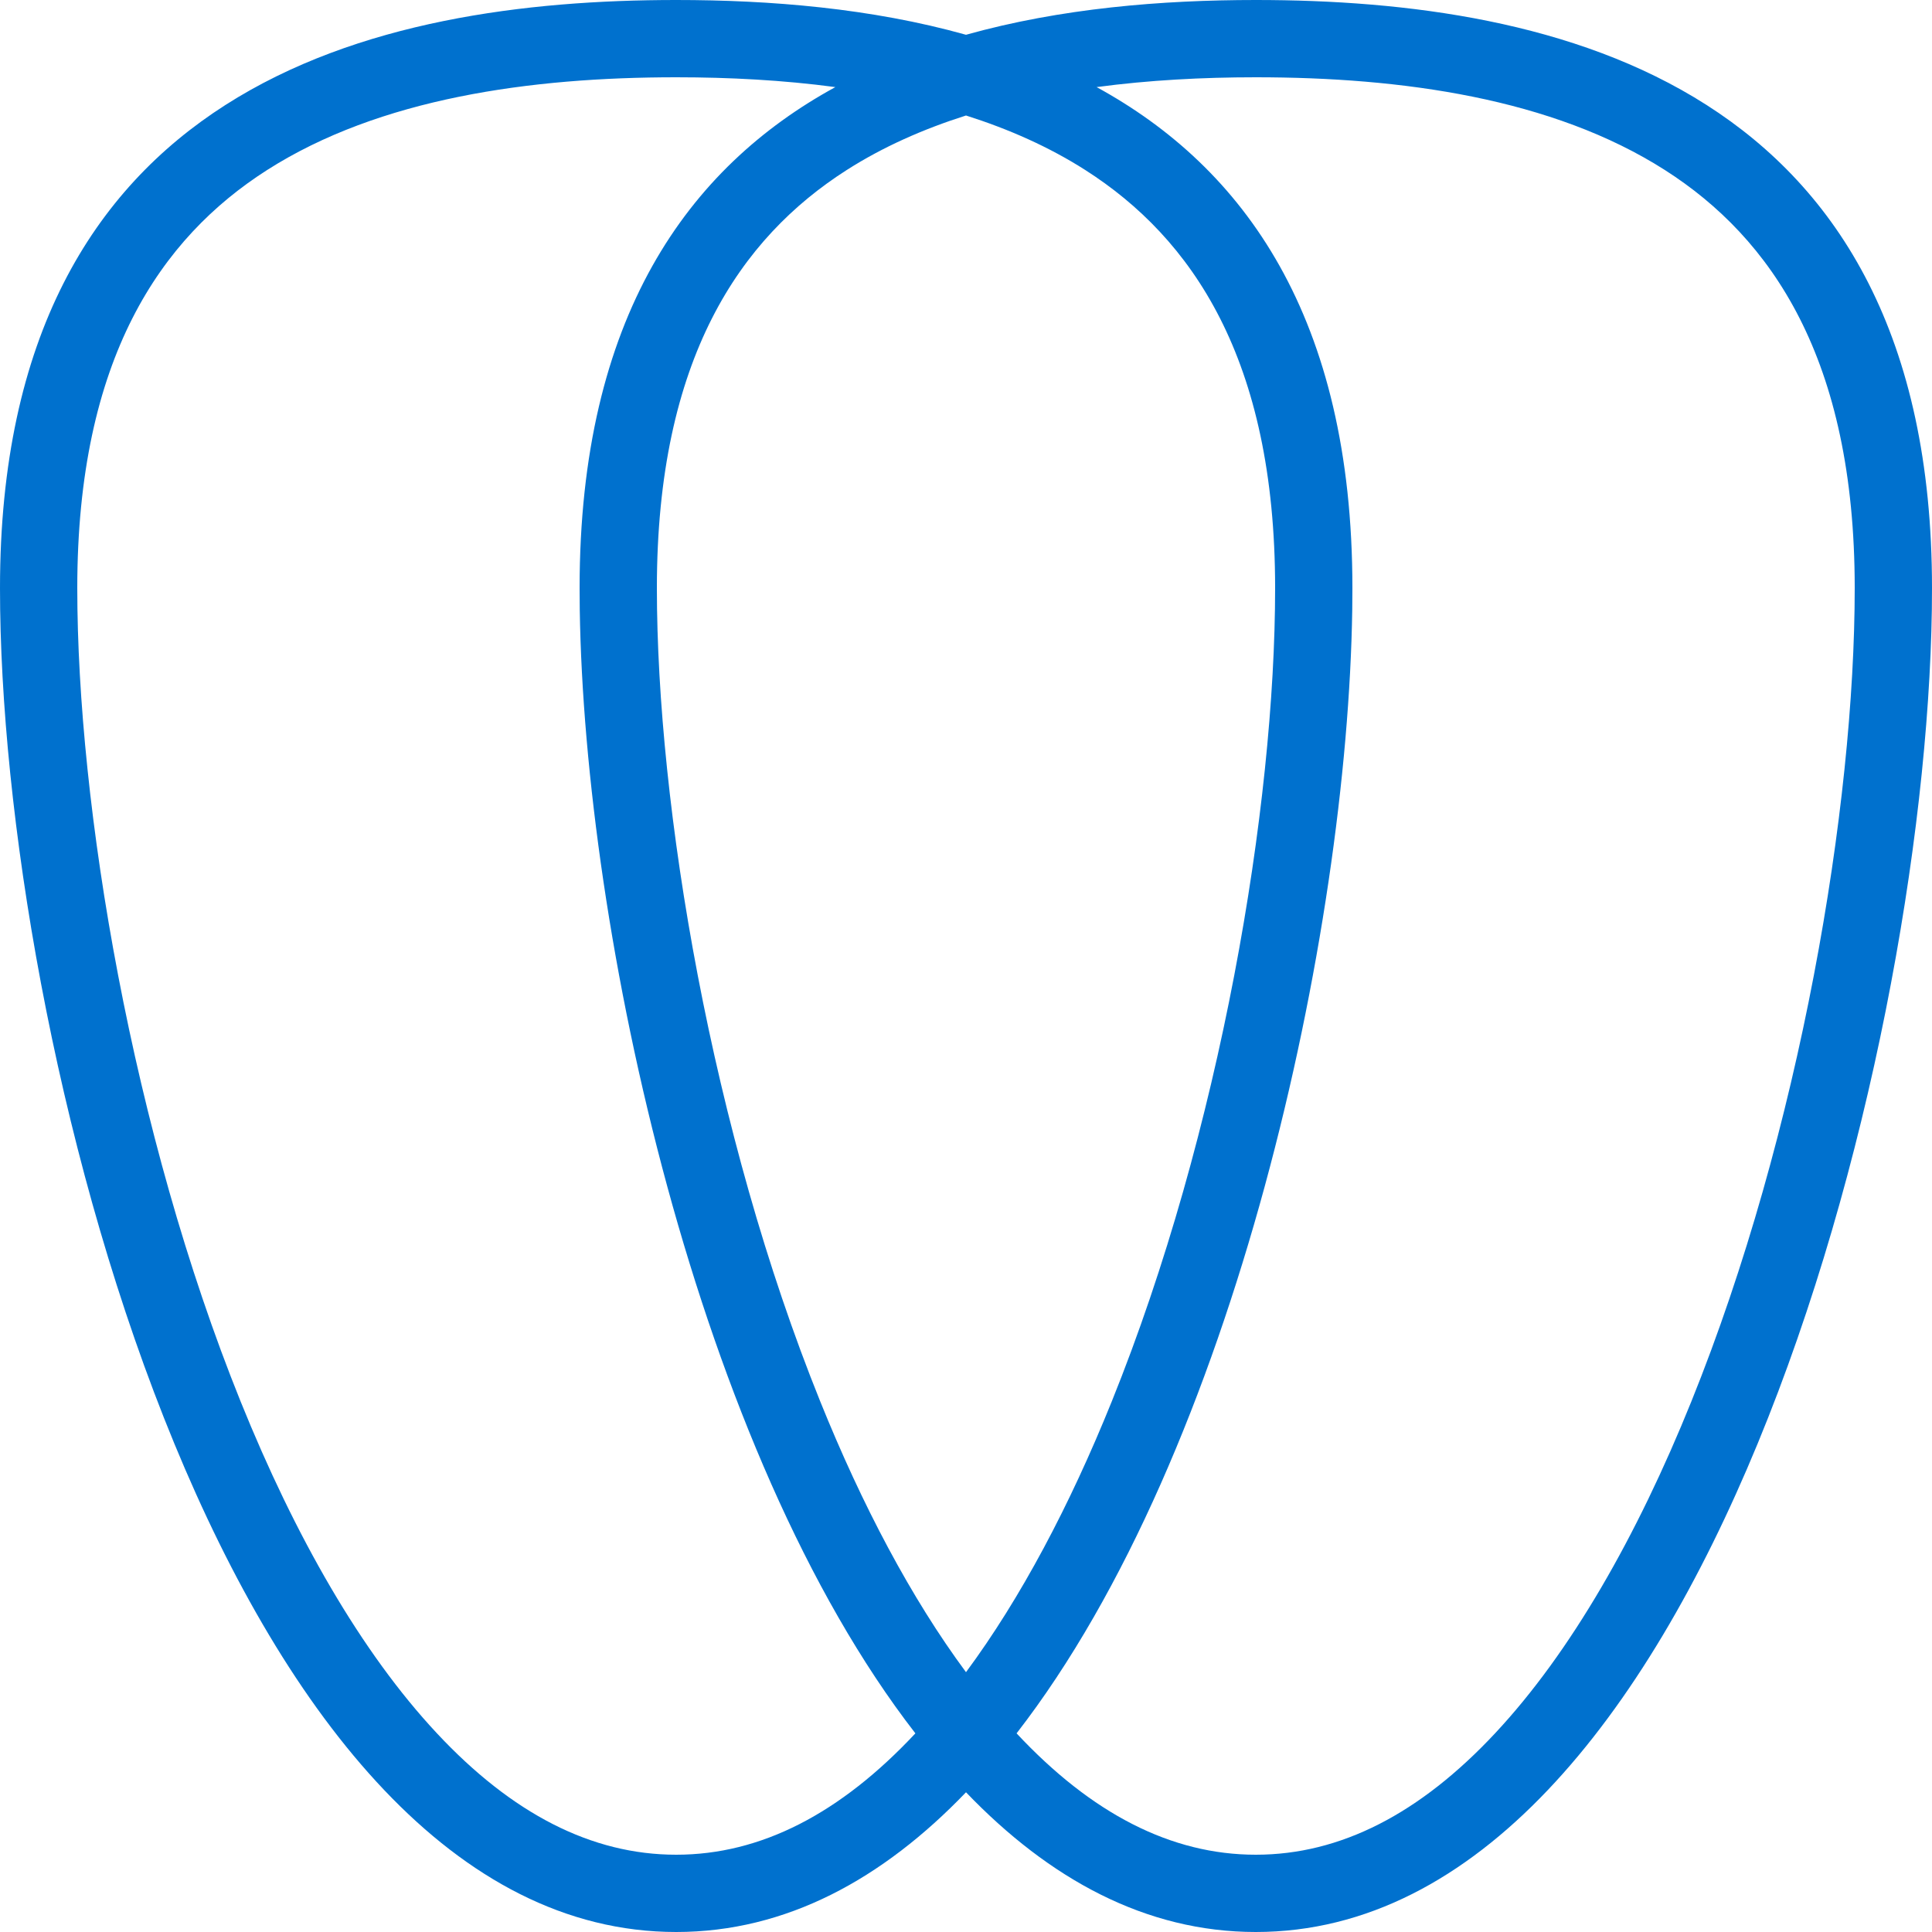 <?xml version="1.0" encoding="UTF-8" standalone="no"?>
<svg width="50" height="50" viewBox="0 0 50 50" fill="none" xmlns="http://www.w3.org/2000/svg">
<g clip-path="url(#clip0_15_43)">
<path d="M32.5 0C40.278 0 50 2.174 50 15.218L49.996 15.777C49.817 27.706 43.984 50 32.5 50C29.652 50 27.153 48.628 25 46.384C22.847 48.628 20.348 50 17.5 50C6.016 50 0.183 27.706 0.004 15.777L0 15.218C0 2.174 9.722 0 17.5 0C19.929 0 22.547 0.212 25 0.9C27.453 0.212 30.071 0 32.5 0ZM17.5 2C13.727 2 9.824 2.541 6.91 4.402C4.162 6.158 2 9.278 2 15.218C2 20.857 3.412 29.297 6.229 36.275C7.638 39.763 9.348 42.761 11.305 44.855C13.248 46.935 15.306 48 17.5 48C19.692 48 21.749 46.935 23.69 44.859C18.026 37.553 15.13 24.127 15.004 15.777L15 15.218C15 8.204 17.811 4.334 21.619 2.254C20.265 2.073 18.874 2 17.5 2ZM32.5 2C31.126 2 29.735 2.073 28.38 2.254C32.188 4.334 35 8.204 35 15.218L34.996 15.777C34.87 24.127 31.973 37.553 26.309 44.859C28.25 46.936 30.308 48 32.5 48C34.694 48 36.752 46.935 38.695 44.855C40.652 42.761 42.362 39.763 43.77 36.275C46.588 29.297 48 20.857 48 15.218C48 9.278 45.838 6.158 43.09 4.402C40.176 2.541 36.273 2 32.5 2ZM25 2.989C23.892 3.341 22.849 3.802 21.91 4.402C19.162 6.158 17 9.278 17 15.218C17 20.857 18.412 29.297 21.23 36.275C22.315 38.963 23.581 41.359 25 43.276C26.419 41.359 27.685 38.963 28.77 36.275C31.588 29.297 33 20.857 33 15.218C33 9.278 30.838 6.158 28.09 4.402C27.151 3.802 26.108 3.341 25 2.989Z" fill="#0071CE"/>
</g>
<defs>
<clipPath id="clip0_15_43">
<rect width="50" height="50" fill="white"/>
</clipPath>
</defs>
</svg>
